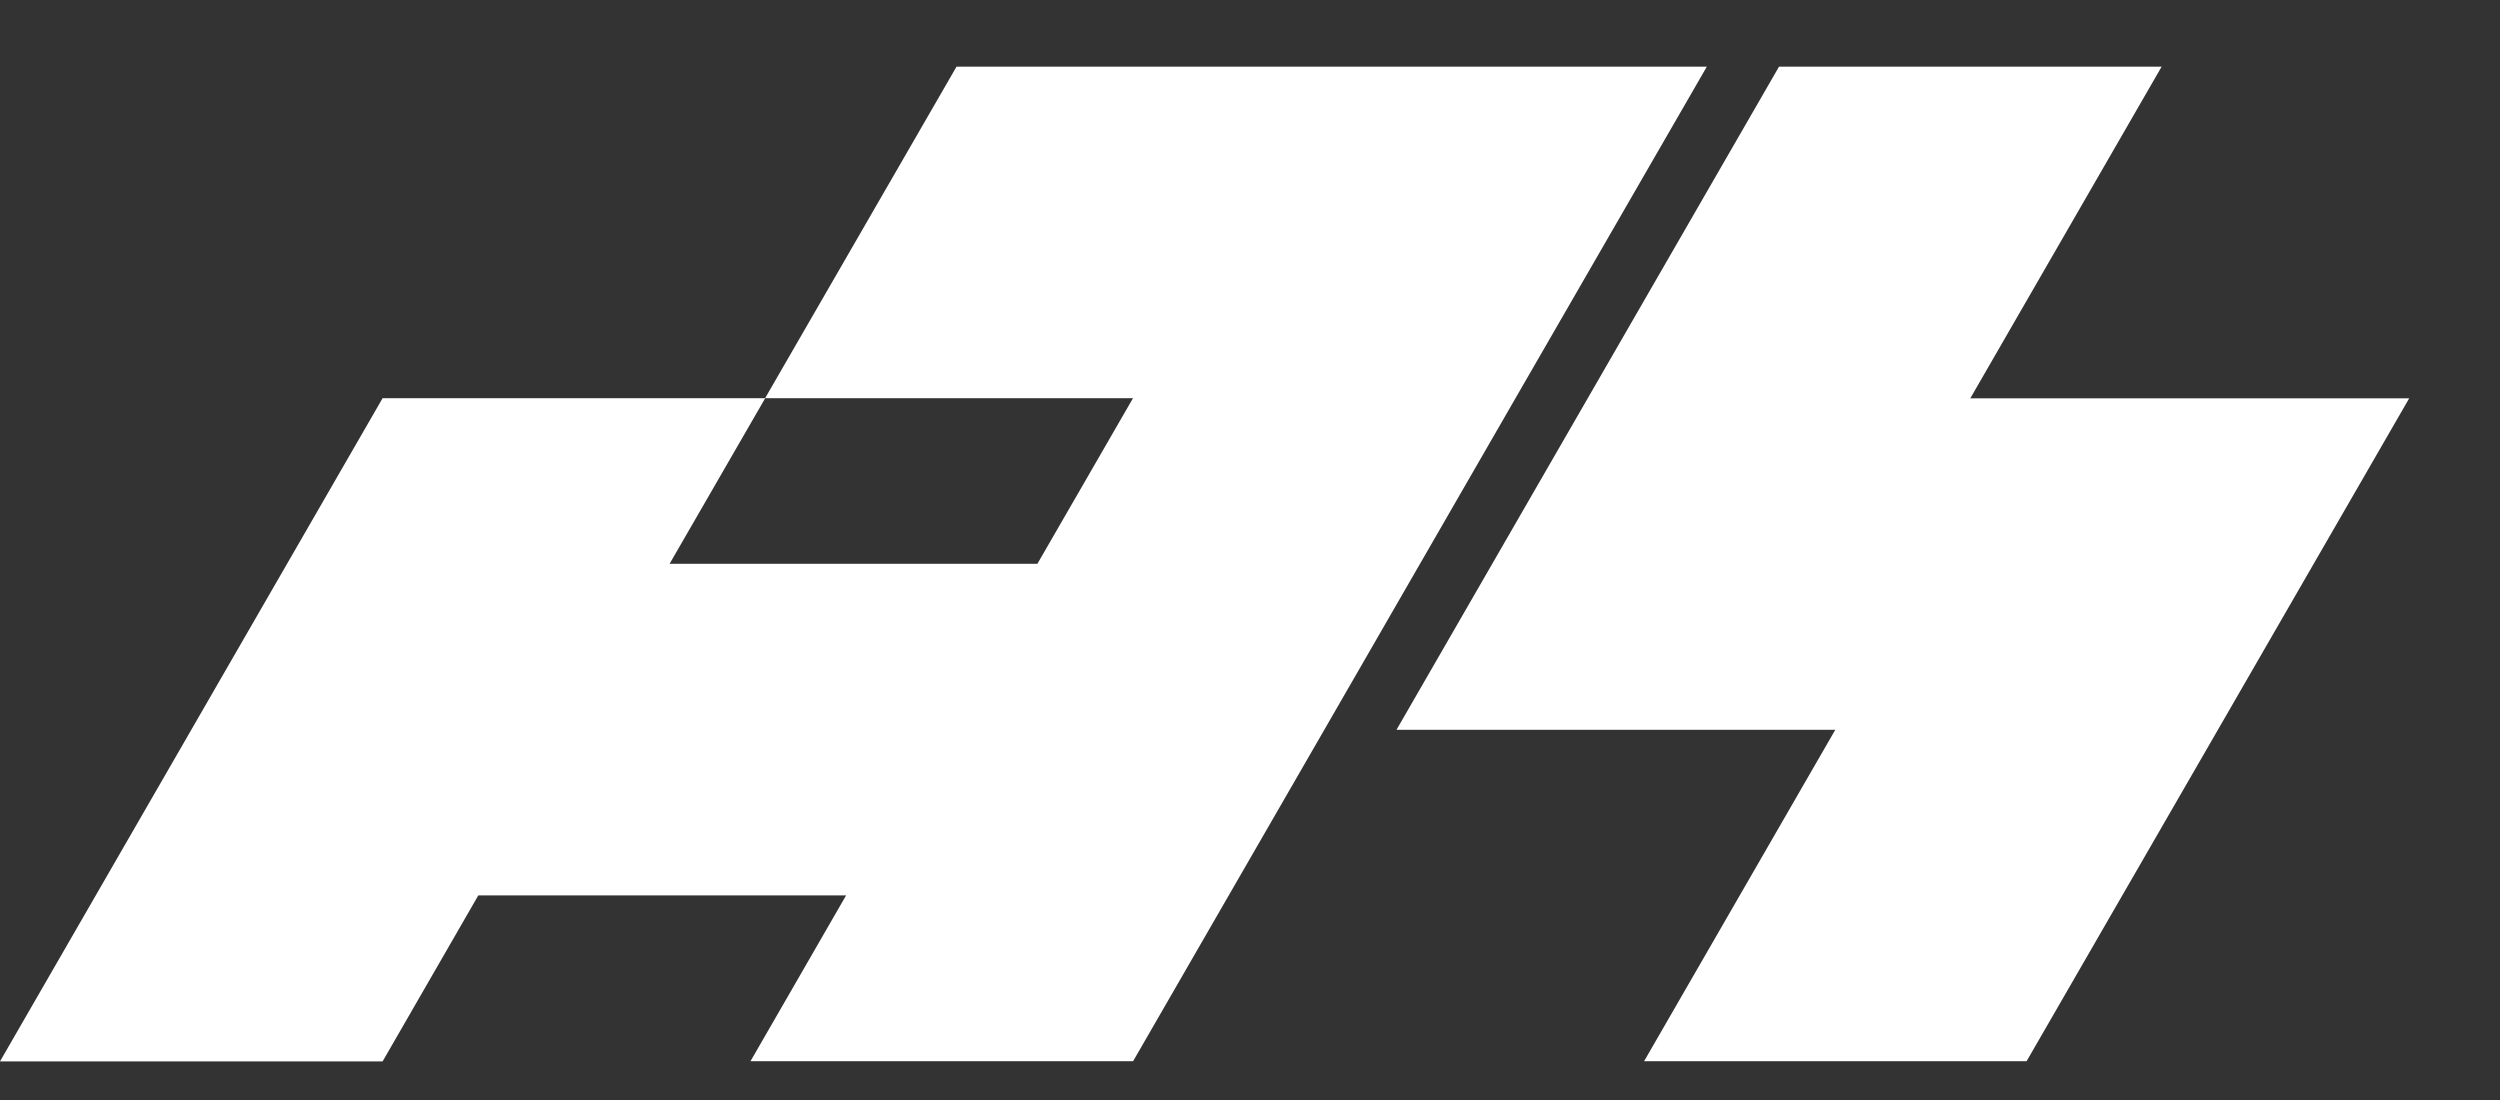<svg width="25" height="11" fill="none" xmlns="http://www.w3.org/2000/svg"><rect width="100%" height="100%" fill="#333333" stroke="none"/><path d="m15.155 3.982-1.912 3.316-1.912 3.314H7.505l.956-1.658H4.783l-.957 1.66H0l1.913-3.316 1.913-3.316h3.826l-.956 1.656h3.678l.956-1.656H7.651L9.565.667h7.503l-1.913 3.315ZM17.79.667h3.826l-1.913 3.316h4.389l-1.913 3.315-1.913 3.314h-3.825l1.912-3.314h-4.388L17.79.667Z" fill="#fff"/></svg>